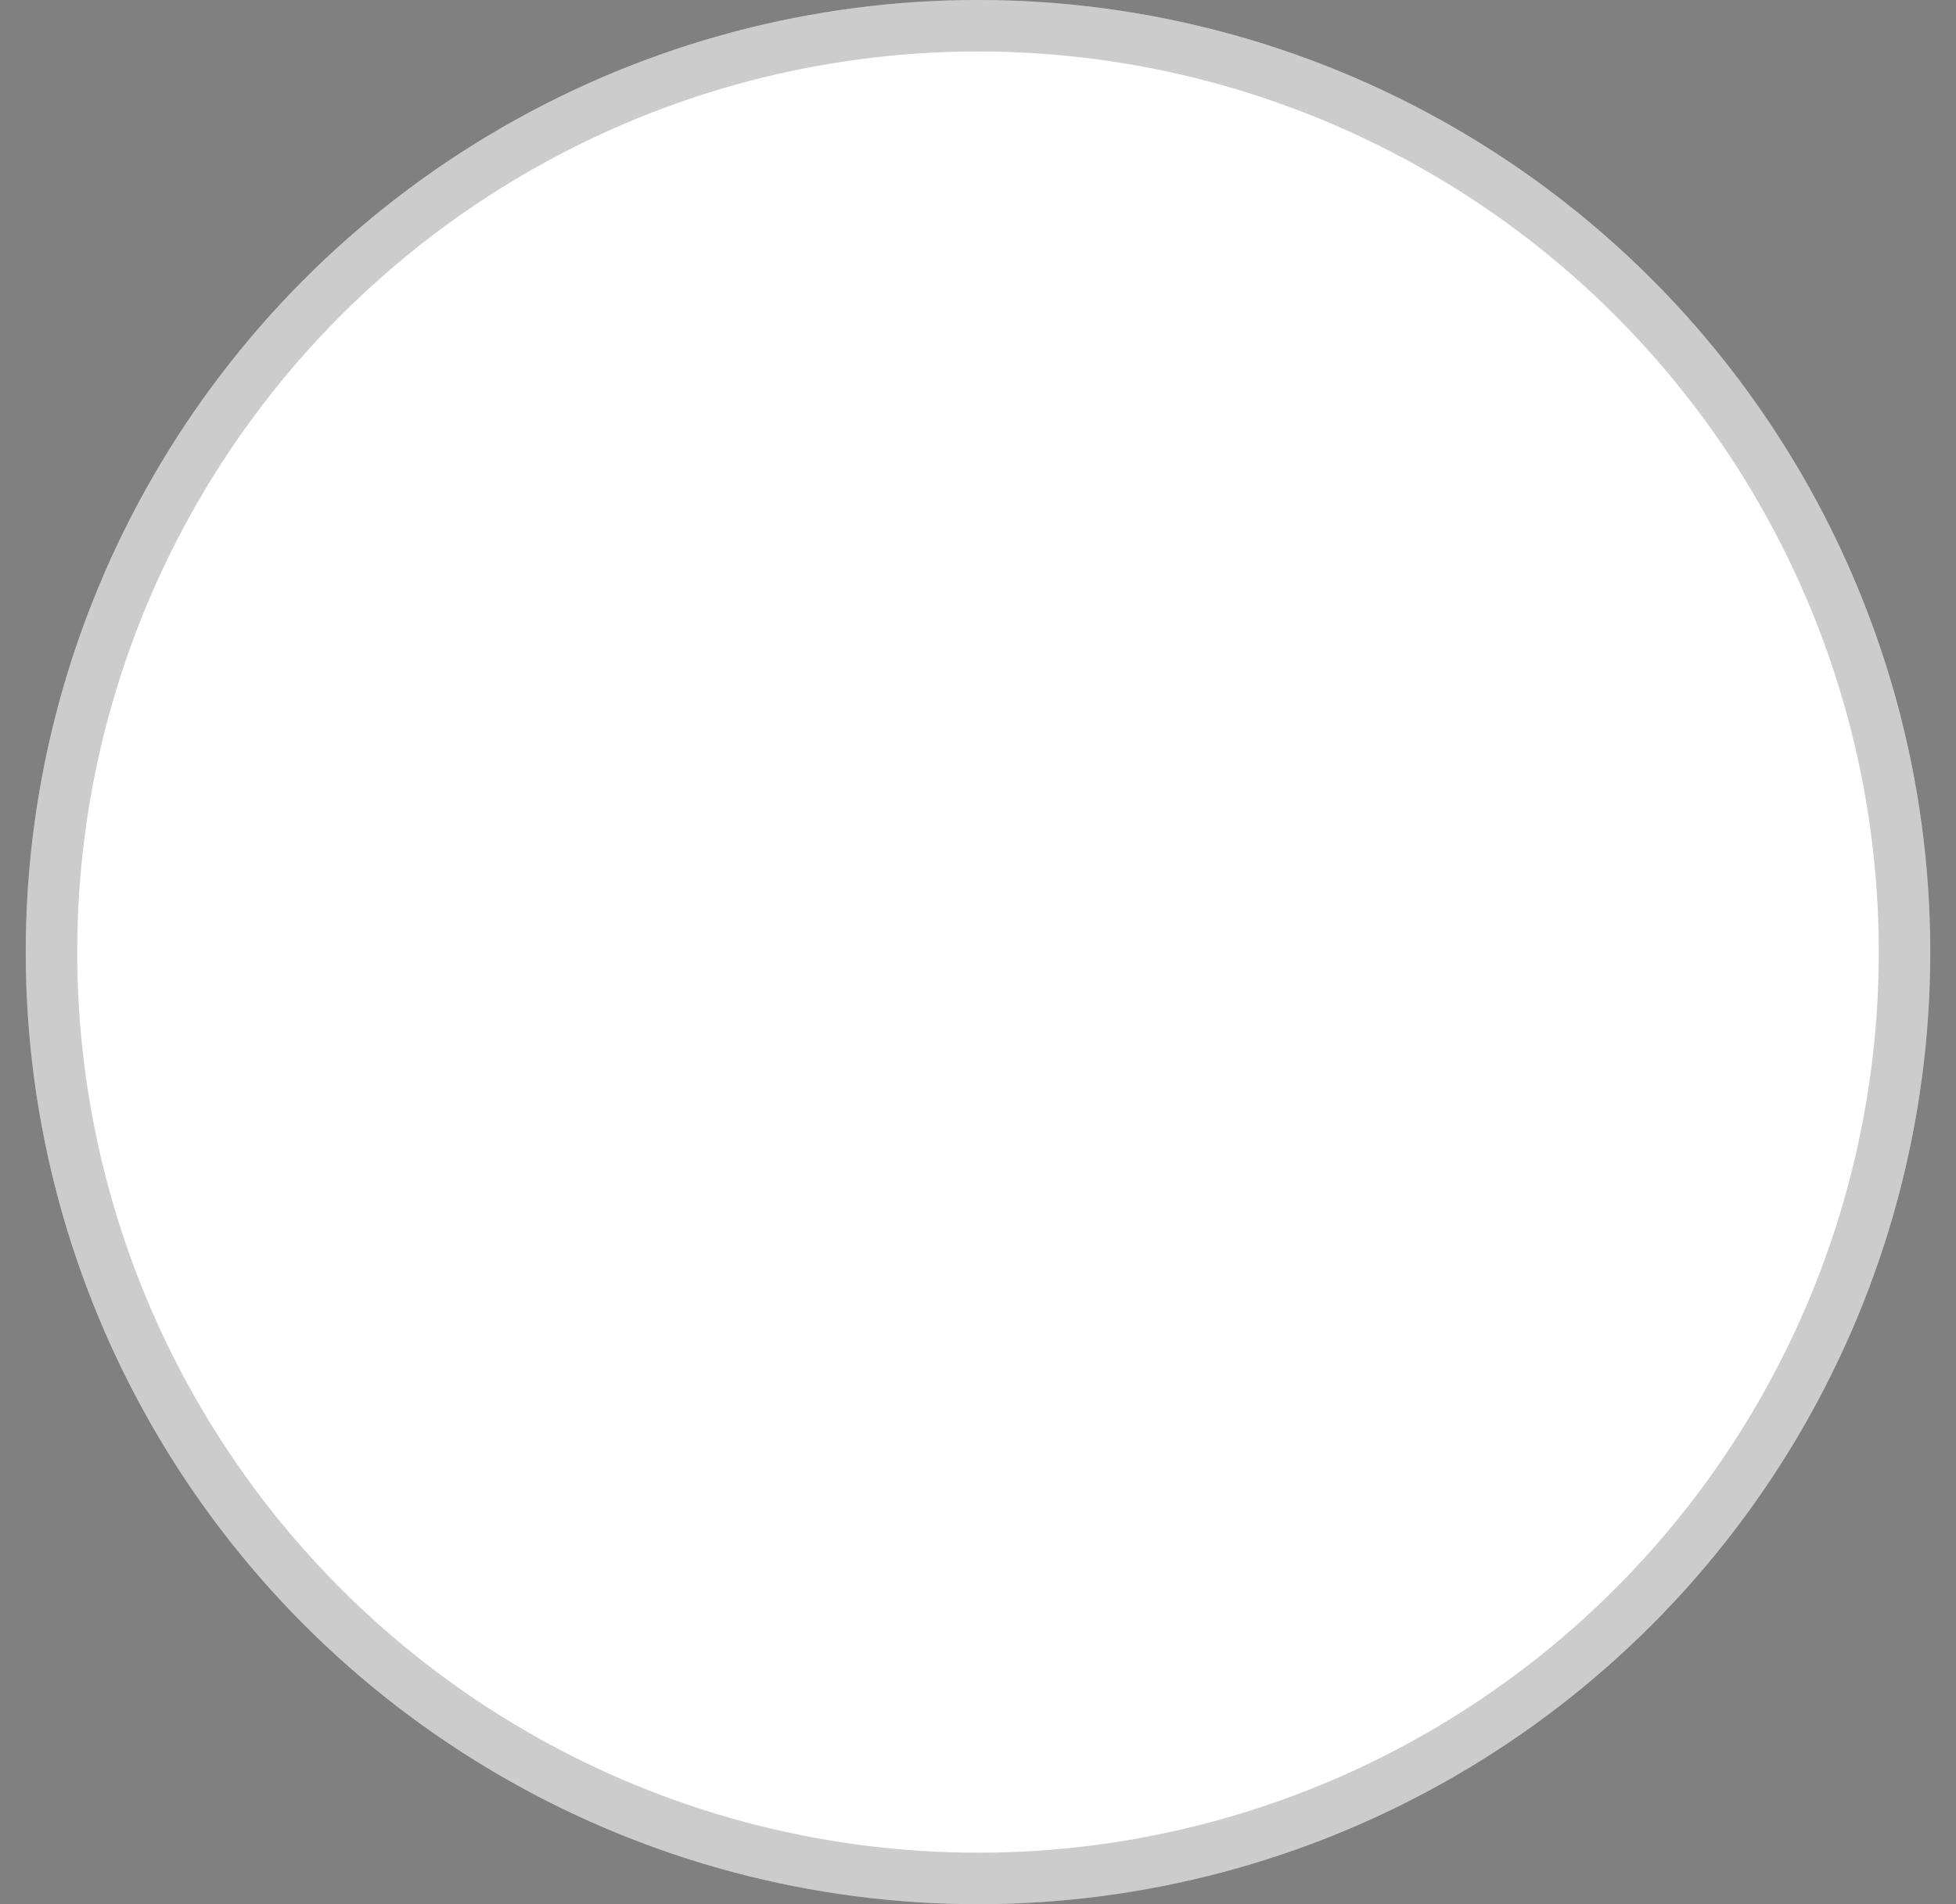 <svg width="38" height="37" viewBox="0 0 38 37" fill="none" xmlns="http://www.w3.org/2000/svg">
<rect x="0" y="0" width="38" height="37" fill="#808080" stroke="none"/>
<circle cx="19" cy="18.5" r="18.5" fill="white"/>
<circle cx="19" cy="18.5" r="18" stroke="black" stroke-opacity="0.2"/>
</svg>
